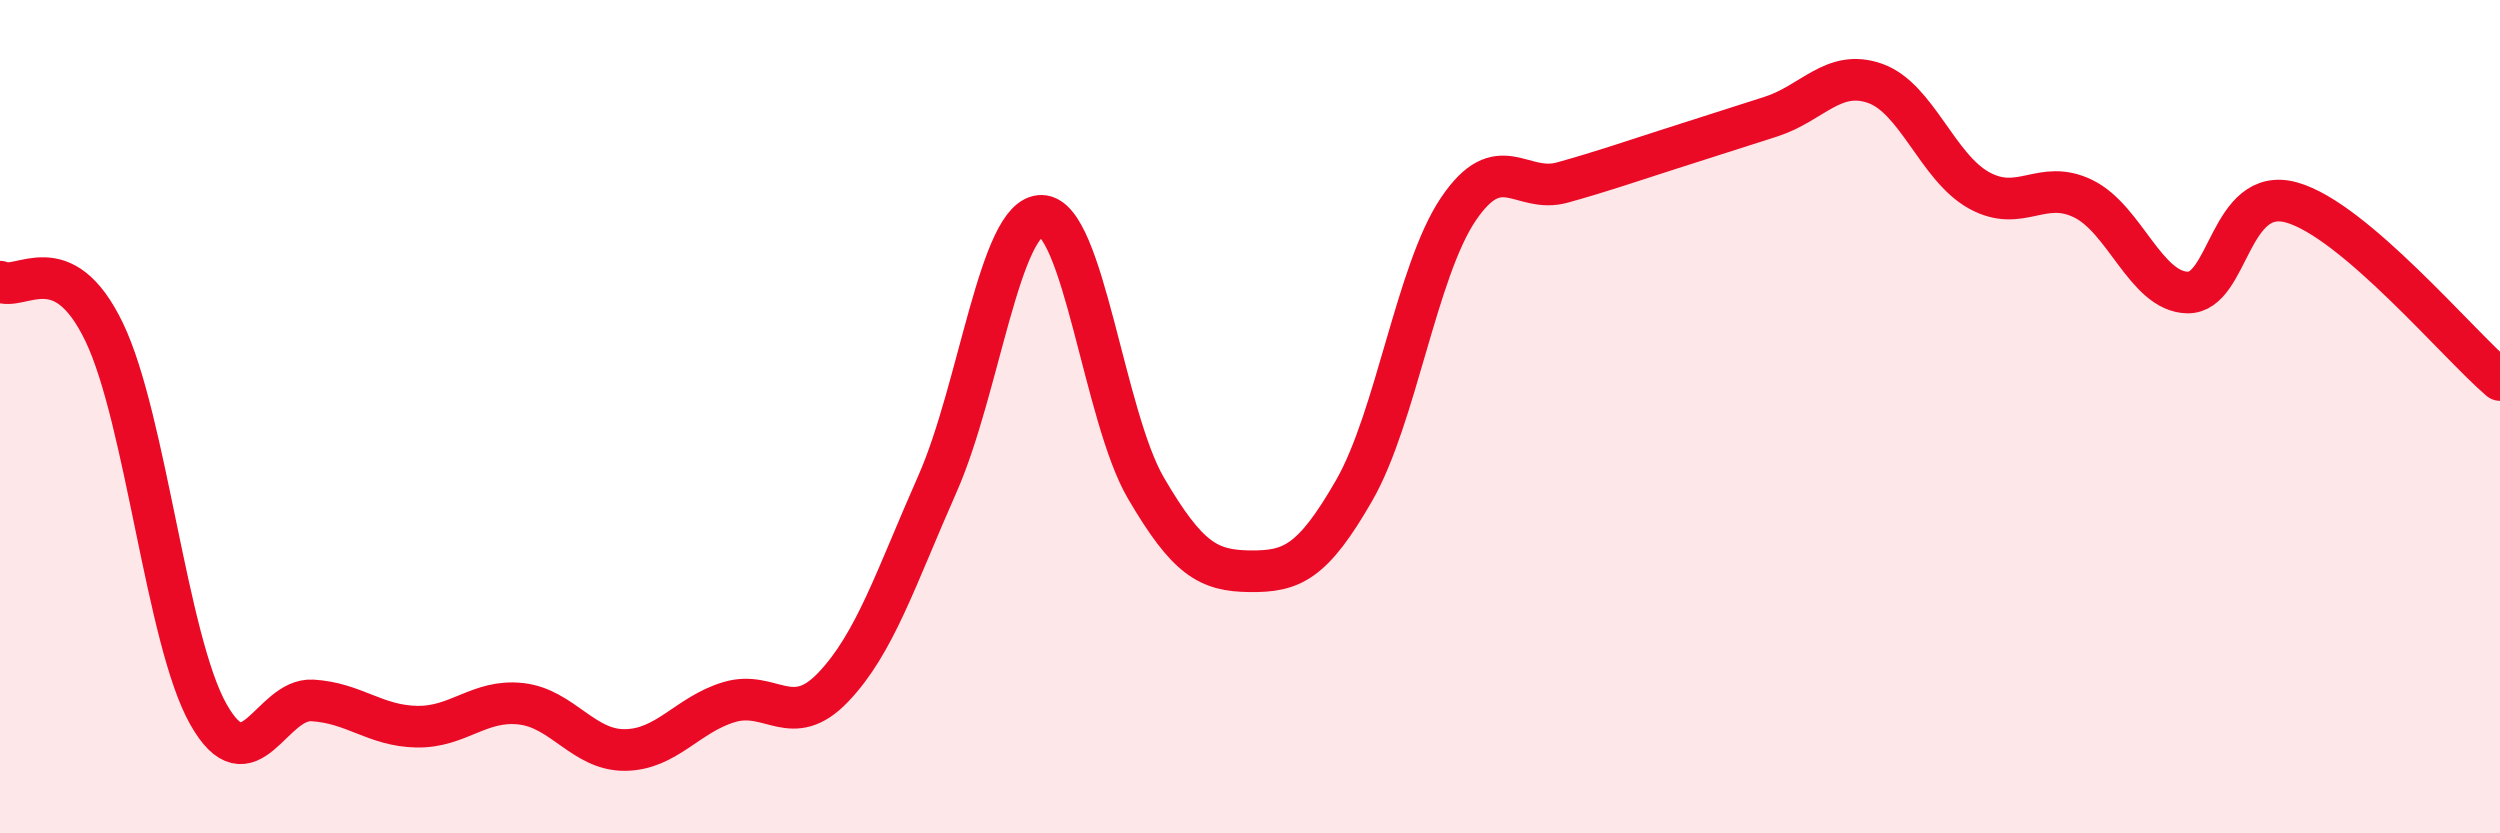 
    <svg width="60" height="20" viewBox="0 0 60 20" xmlns="http://www.w3.org/2000/svg">
      <path
        d="M 0,6.76 C 0.5,7 1.5,5.89 2.5,7.97 C 3.5,10.05 4,15.37 5,17.14 C 6,18.91 6.5,16.75 7.5,16.81 C 8.5,16.87 9,17.42 10,17.44 C 11,17.46 11.5,16.78 12.5,16.89 C 13.5,17 14,18.01 15,18 C 16,17.99 16.5,17.15 17.5,16.85 C 18.5,16.55 19,17.54 20,16.49 C 21,15.44 21.5,13.87 22.5,11.61 C 23.5,9.35 24,5.16 25,5.18 C 26,5.2 26.5,10 27.5,11.71 C 28.5,13.42 29,13.7 30,13.71 C 31,13.72 31.5,13.51 32.5,11.77 C 33.5,10.03 34,6.5 35,5.02 C 36,3.54 36.5,4.66 37.5,4.38 C 38.5,4.1 39,3.92 40,3.6 C 41,3.28 41.5,3.12 42.5,2.8 C 43.5,2.48 44,1.65 45,2 C 46,2.35 46.5,4.02 47.5,4.57 C 48.5,5.12 49,4.28 50,4.77 C 51,5.26 51.5,7 52.5,7.02 C 53.5,7.04 53.5,4.44 55,4.86 C 56.5,5.28 59,8.27 60,9.12L60 20L0 20Z"
        fill="#EB0A25"
        opacity="0.1"
        stroke-linecap="round"
        stroke-linejoin="round"
      />
      <path
        d="M 0,6.76 C 0.5,7 1.5,5.89 2.5,7.97 C 3.5,10.05 4,15.37 5,17.14 C 6,18.91 6.5,16.75 7.5,16.81 C 8.5,16.87 9,17.42 10,17.44 C 11,17.46 11.5,16.78 12.5,16.89 C 13.5,17 14,18.01 15,18 C 16,17.99 16.5,17.15 17.5,16.85 C 18.5,16.55 19,17.54 20,16.49 C 21,15.44 21.5,13.87 22.5,11.61 C 23.5,9.35 24,5.16 25,5.18 C 26,5.2 26.5,10 27.5,11.71 C 28.5,13.42 29,13.7 30,13.71 C 31,13.72 31.5,13.51 32.5,11.77 C 33.5,10.03 34,6.5 35,5.02 C 36,3.54 36.5,4.66 37.5,4.38 C 38.5,4.1 39,3.92 40,3.6 C 41,3.28 41.5,3.12 42.5,2.8 C 43.5,2.48 44,1.65 45,2 C 46,2.35 46.5,4.02 47.5,4.57 C 48.5,5.12 49,4.28 50,4.77 C 51,5.26 51.5,7 52.5,7.02 C 53.5,7.04 53.5,4.44 55,4.86 C 56.5,5.28 59,8.27 60,9.12"
        stroke="#EB0A25"
        stroke-width="1"
        fill="none"
        stroke-linecap="round"
        stroke-linejoin="round"
      />
    </svg>
  